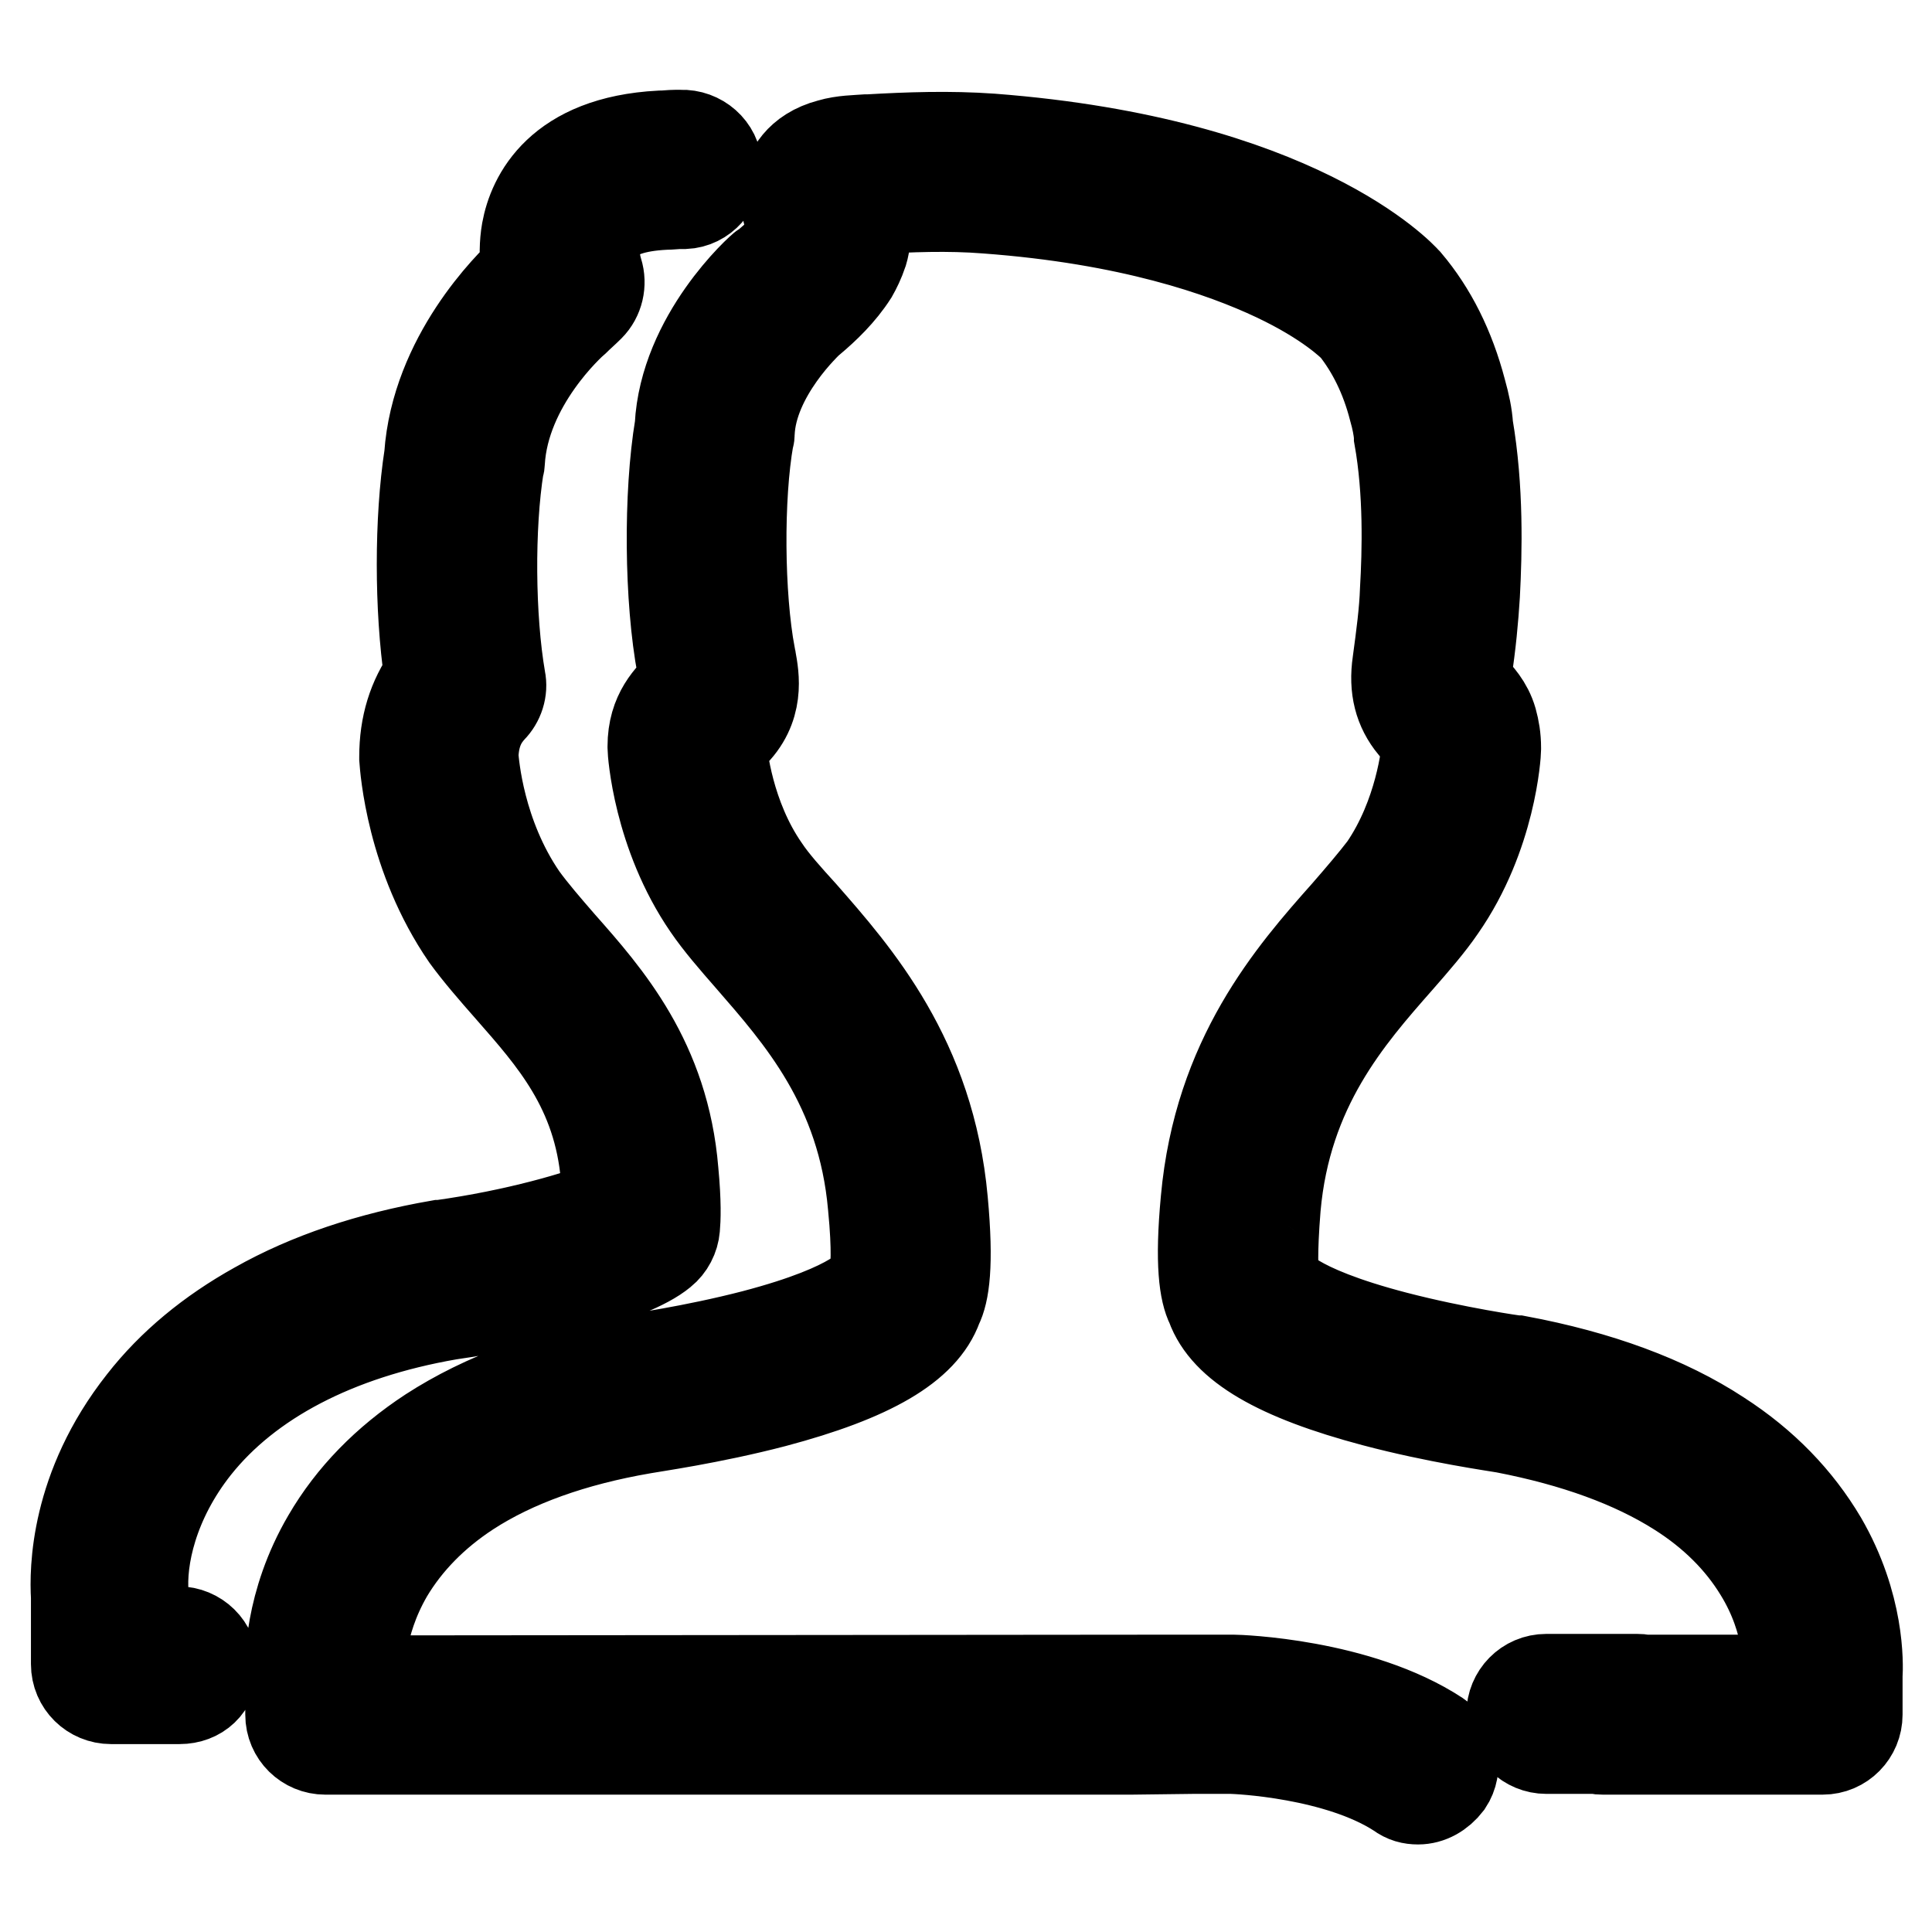 <?xml version="1.0" encoding="utf-8"?>
<!-- Svg Vector Icons : http://www.onlinewebfonts.com/icon -->
<!DOCTYPE svg PUBLIC "-//W3C//DTD SVG 1.1//EN" "http://www.w3.org/Graphics/SVG/1.1/DTD/svg11.dtd">
<svg version="1.1" xmlns="http://www.w3.org/2000/svg" xmlns:xlink="http://www.w3.org/1999/xlink" x="0px" y="0px" viewBox="0 0 256 256" enable-background="new 0 0 256 256" xml:space="preserve">
<g> <path stroke-width="12" fill-opacity="0" stroke="#000000"  d="M23.8,225.1h-9.1c-2.5,0-4.6-2-4.6-4.6v-8.9c-0.2-3.4-0.2-14.4,8.8-25.8c3.9-5,9-9.2,15.1-12.6 c6.9-3.9,15-6.6,24.2-8.2c0.1,0,0.1,0,0.2,0c10.1-1.4,18.5-3.9,22.1-5.4c0-0.9-0.1-2.1-0.2-3.7c-1-11.6-7-18.3-12.7-24.8 c-2.2-2.5-4.2-4.8-5.8-7c-7.3-10.6-8.1-22.3-8.2-23.6c0-0.1,0-0.1,0-0.2c0-4.2,1.1-7.7,3.3-10.8c-1.3-8.9-1.3-20.7,0-29.1 c0.9-13,10.6-22.6,12.8-24.6c-0.2-1.7-0.2-3.5,0.1-5.2c0.8-4.4,4.3-11.9,17.7-12.6c0.7,0,1.4-0.1,2-0.1l0.7,0 c2.5-0.1,4.7,1.8,4.8,4.3c0.1,2.5-1.8,4.7-4.3,4.8l-0.6,0c-0.6,0-1.3,0.1-2,0.1c-8.3,0.4-9,3.9-9.2,5.2c-0.2,1.2-0.1,2.4,0.3,3.7 c0.5,1.6,0.1,3.4-1.1,4.6c-0.7,0.7-1.4,1.3-1.9,1.8c-0.6,0.5-9.4,8.4-10,18.8c0,0.2,0,0.3-0.1,0.5c-1.3,8.1-1.2,20.2,0.2,28.3 c0.3,1.4-0.2,2.9-1.2,3.9c-1.1,1.2-2.3,3-2.4,6.3c0.1,1.1,0.8,10.4,6.5,18.7c1.3,1.8,3.1,3.9,5.1,6.2c6.1,6.9,13.7,15.5,14.9,30.1 c0.4,4.2,0.3,6.4,0.2,7.5c-0.1,1.2-0.7,2.4-1.7,3.2c-4.2,3.5-17.7,6.8-28.2,8.3c-15,2.6-26.6,8.7-33.6,17.5 c-5.7,7.2-7.3,14.8-6.9,19.6c0,0.1,0,0.3,0,0.4v4.5h4.6c2.5,0,4.6,2,4.6,4.6S26.3,225.1,23.8,225.1L23.8,225.1z M187.9,238.4 c-0.9,0-1.7-0.2-2.5-0.8c-8.1-5.3-21.4-5.9-22.3-5.9H158l-8.1,0.1c0,0,0,0,0,0H43.1c-2.5,0-4.6-2-4.6-4.6V222 c-0.1-1.5-0.2-9.5,4.9-18.2c3.2-5.5,7.8-10.2,13.6-14c7.1-4.6,16-7.9,26.6-9.7c0.1,0,0.1,0,0.2,0c0.1,0,8-1.1,16.1-3.2 c14.1-3.7,15.6-7,15.6-7c0.1-0.3,0.2-0.7,0.4-1c0.1-0.7,0.4-3-0.2-9.1c-1.4-15.9-9.7-25.2-16.3-32.8c-2.1-2.4-4.1-4.7-5.6-6.9 c-6.6-9.6-7.3-20.5-7.3-21c0-0.1,0-0.2,0-0.2c0-4.4,2.3-6.6,4.1-8.3l0.1-0.1c0,0,0,0,0,0c0-0.3-0.1-1-0.2-1.5 c0-0.2-0.1-0.4-0.1-0.6c-1.7-9-1.8-22.9-0.3-31.9c0.6-11.8,10.7-20.9,11.2-21.2c0,0,0,0,0.1,0c1.4-1.2,2.9-2.5,3.8-4 c0.1-0.1,0.1-0.2,0.2-0.3c-0.1-0.2-0.1-0.3-0.2-0.5c-0.5-1.2-1.4-3.3-0.9-5.9c0.3-1.6,1.5-4.4,5.7-5.5c1.7-0.5,3.5-0.5,4.8-0.6 l0.3,0c5.2-0.3,10.7-0.5,16.3-0.1c40.4,3.1,54.3,18.2,54.9,18.9c0,0,0.1,0.1,0.1,0.1c3.3,3.9,5.7,8.7,7.2,14.4 c0.5,1.8,0.8,3.2,0.9,4.7c1.4,8.2,1.2,16.6,0.9,22.3c-0.2,3.2-0.5,6.5-1.1,10.4c0,0.3-0.1,1,0,1.2c0.2,0.2,0.4,0.4,0.6,0.7 c0.9,1,2.2,2.3,2.8,4.4c0.3,1.1,0.5,2.2,0.5,3.6c0,0.1,0,0.2,0,0.2c0,0.5-0.6,11.4-7.3,21c-1.5,2.2-3.5,4.5-5.6,6.9 c-6.6,7.5-14.9,16.9-16.3,32.8c-0.5,6.2-0.3,8.5-0.2,9.1c0.2,0.3,0.3,0.6,0.4,1c0,0,1.5,3.3,15.7,7c8.1,2.1,15.9,3.2,16,3.2 c0.1,0,0.1,0,0.2,0c10.7,2,19.7,5.3,26.7,9.9c5.9,3.8,10.4,8.5,13.6,13.9c5,8.6,4.8,16.4,4.7,18v5.1c0,2.5-2,4.6-4.6,4.6h-29.1 c-0.3,0-0.5,0-0.8-0.1h-6.7c-2.5,0-4.6-2-4.6-4.6c0-2.5,2-4.6,4.6-4.6h12c0.3,0,0.5,0,0.8,0.1h19.2v-0.7c0-0.2,0-0.3,0-0.4 c0-0.4,0.4-6.5-3.8-13.3c-2.5-4.1-6.1-7.7-10.7-10.6c-6-3.8-13.7-6.6-23-8.4c-1.1-0.2-9-1.3-17.3-3.5c-12.8-3.4-19.7-7.4-21.6-12.7 c-0.9-1.8-1.5-5.5-0.7-14c1.7-18.8,11.4-29.9,18.6-38c2-2.3,3.7-4.3,5-6c4.8-7,5.6-15.2,5.7-16.1c0-0.5-0.1-0.7-0.1-0.7 c0-0.1-0.5-0.6-0.7-0.9c-0.3-0.3-0.6-0.7-1-1.1c-1.9-2.3-2.6-5-2.1-8.4c0.5-3.7,0.9-6.7,1-9.6c0.3-5.2,0.5-13-0.8-20.3 c0-0.1,0-0.2,0-0.2c-0.1-1-0.3-2.1-0.7-3.5c-1.1-4.3-2.9-7.9-5.2-10.8c-0.4-0.4-3.5-3.5-10.5-6.8c-7-3.3-19.3-7.6-38.3-9 c-5-0.4-10.2-0.2-15.1,0.1l-0.3,0c-0.3,0-0.9,0-1.4,0.1c0.5,1.4,1.1,3.3,0.4,5.6c-0.4,1.2-0.9,2.2-1.3,2.9 c-1.6,2.5-3.7,4.5-5.6,6.1c-0.4,0.3-7.8,7.2-8.1,15c0,0.2,0,0.4-0.1,0.6c-1.4,7.9-1.3,20.9,0.2,28.9c0,0.2,0.1,0.3,0.1,0.5 c0.4,2.2,1.2,6.4-2.6,10l-0.1,0.1c-0.5,0.4-1,0.9-1.2,1.2c0,0,0,0.1,0,0.3c0.1,1,0.9,9.2,5.7,16.1c1.2,1.8,3,3.8,5,6 c7.1,8.1,16.9,19.2,18.6,38c0.8,8.6,0.2,12.2-0.7,14c-1.9,5.3-8.8,9.3-21.6,12.7c-8.4,2.2-16.4,3.3-17.4,3.5 c-9.3,1.6-17.1,4.4-23.1,8.3c-4.6,3-8.2,6.7-10.7,10.9c-4,6.9-3.7,13-3.7,13.1c0,0.1,0,0.2,0,0.4v0.7l110.4-0.1c0,0,0,0,0,0h5.2 c0,0,0.1,0,0.1,0c0.7,0,16.6,0.5,27.1,7.4c2.1,1.4,2.7,4.2,1.3,6.3C190.8,237.6,189.4,238.4,187.9,238.4L187.9,238.4z M167.5,167.5 c0.1,0.1,0.2,0.2,0.4,0.3C167.7,167.7,167.6,167.6,167.5,167.5z"/></g>
</svg>